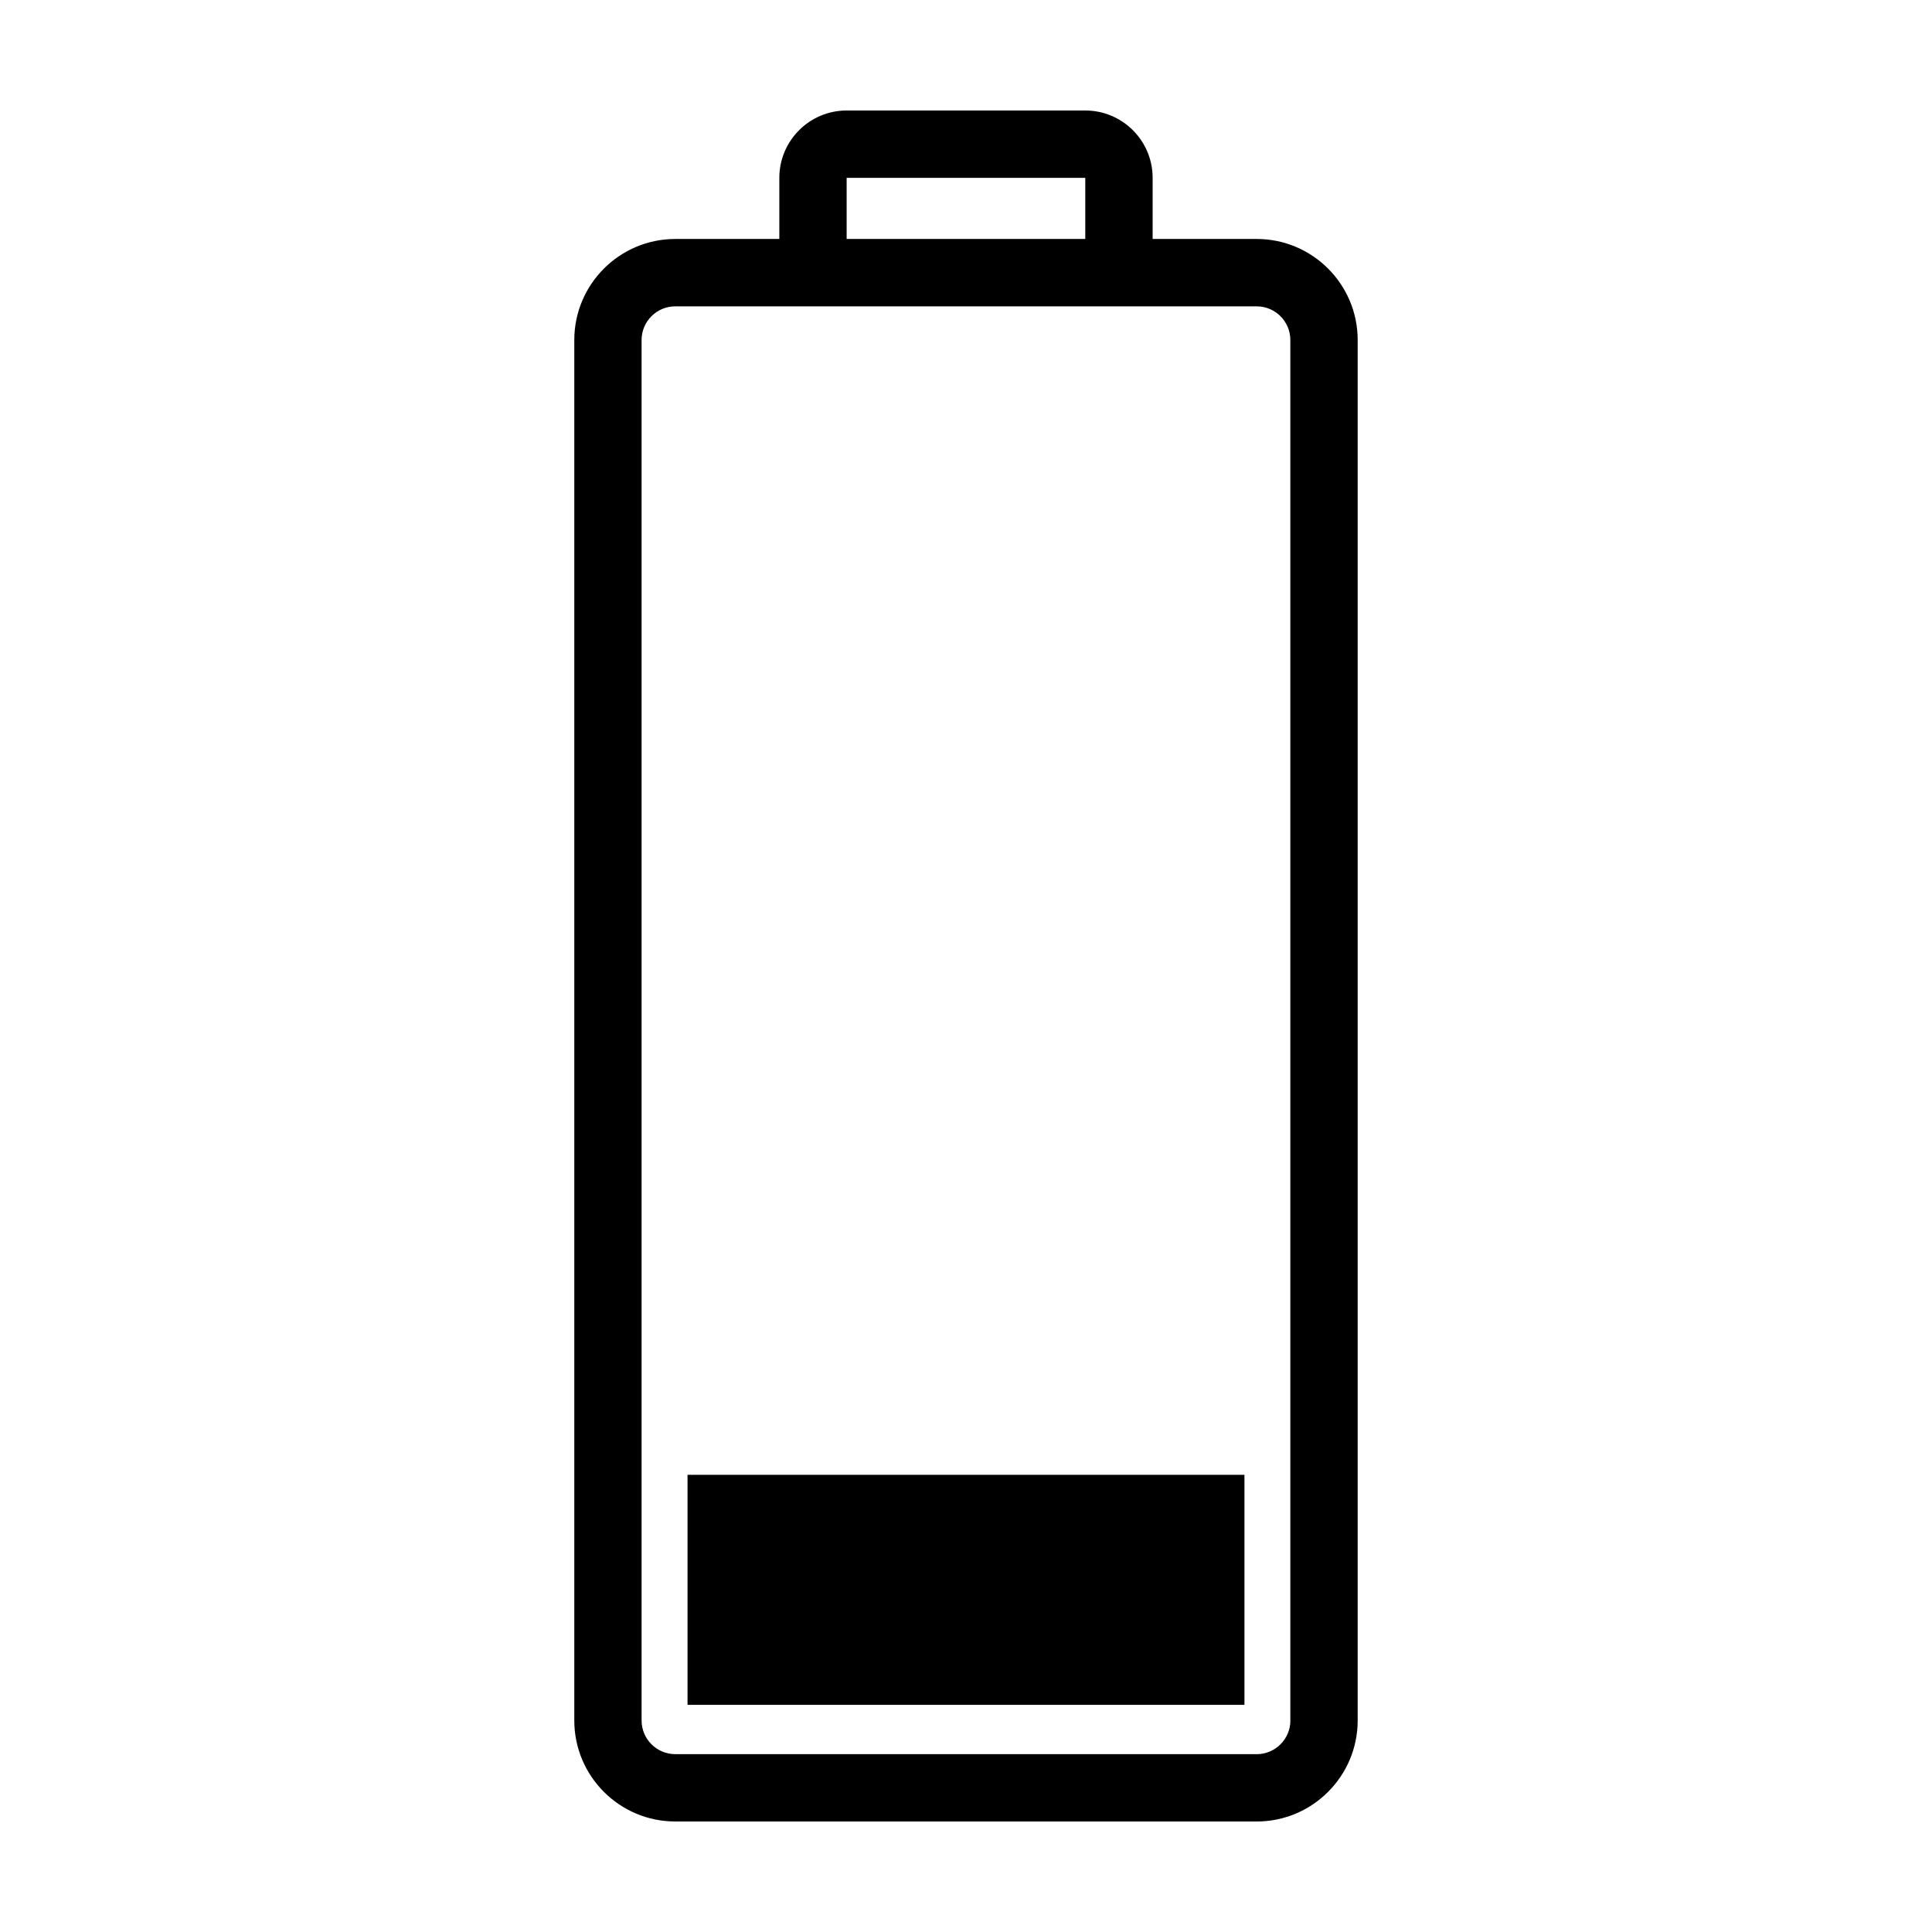 <?xml version="1.0" encoding="UTF-8"?>
<!-- Uploaded to: SVG Repo, www.svgrepo.com, Generator: SVG Repo Mixer Tools -->
<svg fill="#000000" width="800px" height="800px" version="1.1" viewBox="144 144 512 512" xmlns="http://www.w3.org/2000/svg">
 <g>
  <path d="m477.03 207.33h-27.57v-16.203c0-9.844-8-17.844-17.848-17.844h-63.238c-9.84 0-17.844 8-17.844 17.844v16.203h-27.57c-14.762 0-26.766 12.012-26.766 26.766v365.85c0 14.773 12.004 26.766 26.766 26.766l154.07 0.004c14.766 0 26.766-12.012 26.766-26.766v-365.85c0.008-14.762-12-26.773-26.766-26.773zm-108.66-16.203h63.238v16.203h-63.238zm108.66 417.74h-154.08c-4.918 0-8.922-4.004-8.922-8.922v-365.84c0-4.922 4.004-8.922 8.922-8.922h154.08c4.926 0 8.922 4 8.922 8.922v365.86h0.012c-0.004 4.91-4.012 8.91-8.934 8.91z"/>
  <path d="m326.2 534.84h147.59v60.961h-147.59z"/>
 </g>
</svg>